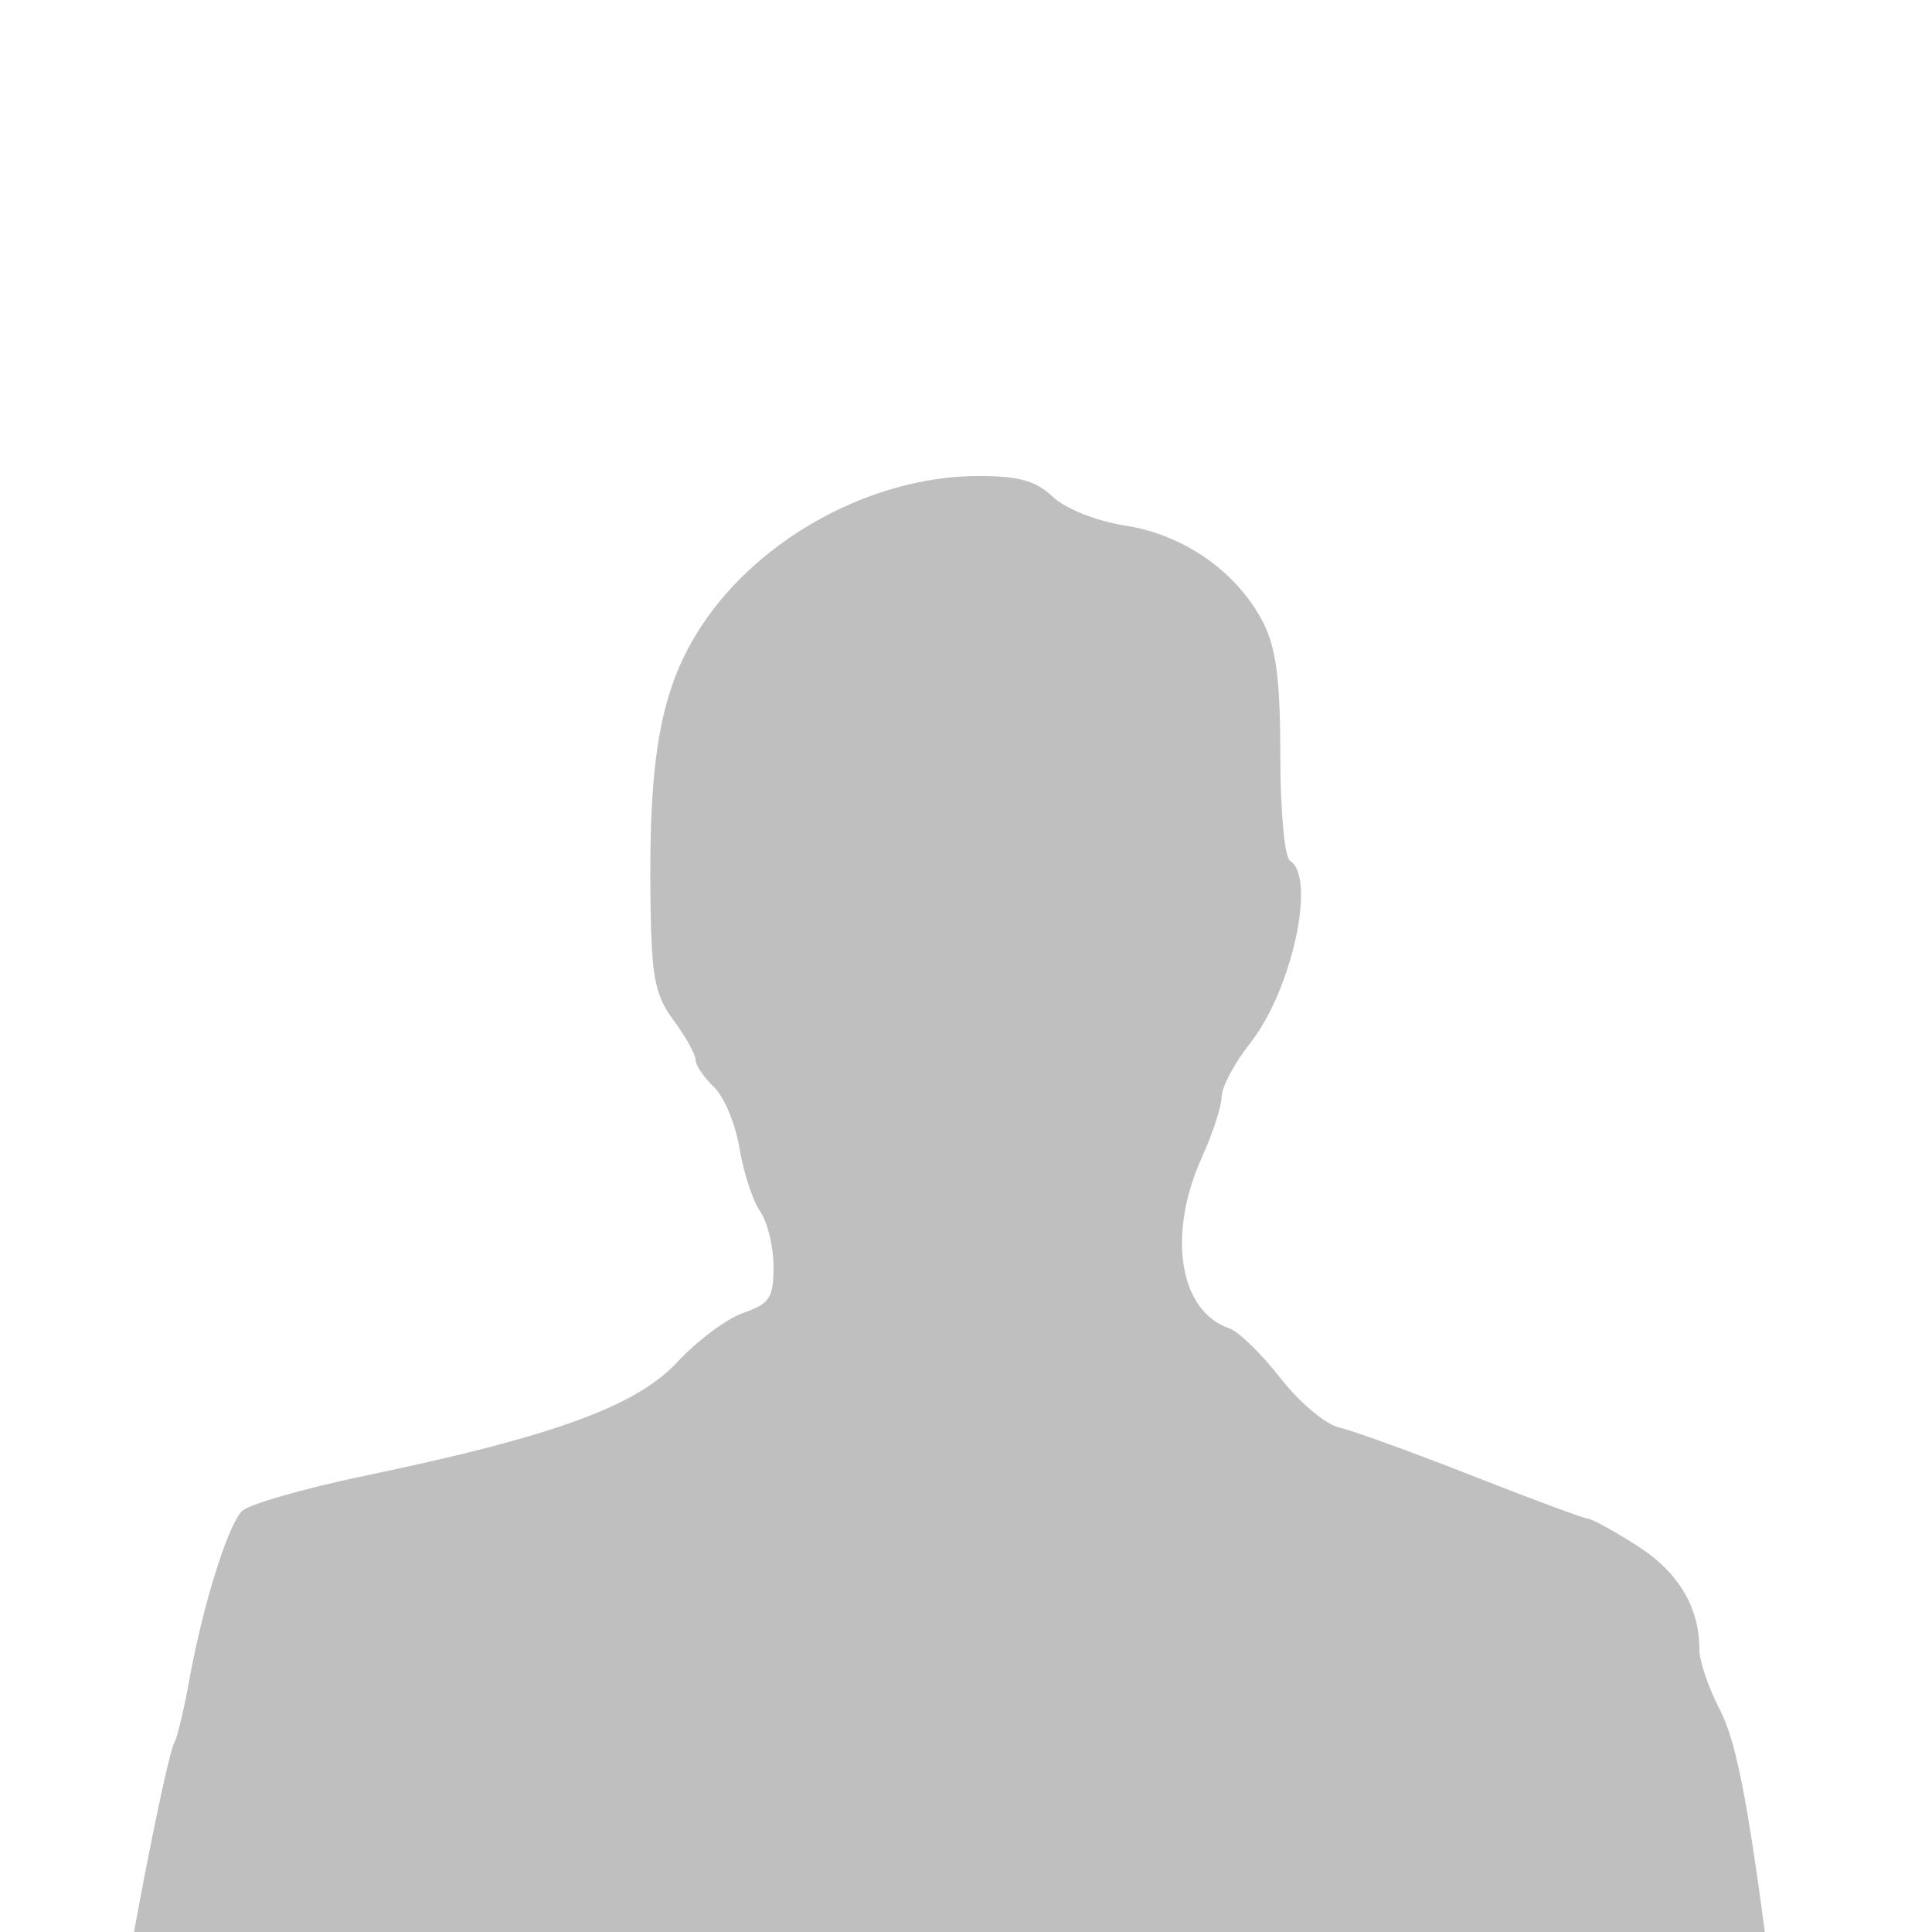 <?xml version="1.0" encoding="UTF-8"?>
<svg viewBox="0 0 744 744" xmlns="http://www.w3.org/2000/svg" fill="#bfbfbf">
 <rect width="100%" height="100%" fill="white" /> 
 <path d="m46.429 778.05c0-10.652 17.739-102.2 20.745-107.07 1.071-1.733 3.732-12.96 5.913-24.948 5.087-27.966 14.467-58.013 19.987-64.032 2.373-2.587 23.671-8.738 47.328-13.668 72.675-15.145 104.7-26.81 120.52-43.893 7.537-8.143 18.937-16.629 25.333-18.858 10.161-3.542 11.628-5.796 11.628-17.864 0-7.596-2.322-17.141-5.159-21.213-2.837-4.072-6.407-15.003-7.933-24.292-1.526-9.289-5.96-19.91-9.853-23.603-3.893-3.693-7.079-8.405-7.079-10.473 0-2.067-3.8-8.898-8.444-15.18-7.203-9.742-8.514-16.478-8.915-45.823-0.775-56.693 4.085-82.636 19.961-106.55 22.417-33.773 65.708-57.164 106-57.272 15.742-0.042 22.356 1.783 28.966 7.993 4.992 4.689 16.722 9.337 28.112 11.137 22.66 3.582 43.04 17.972 52.934 37.378 4.975 9.756 6.563 22.121 6.568 51.116 0.003 21.443 1.655 39.266 3.759 40.567 10.206 6.307 0.685 49.886-15.325 70.15-6.02 7.62-10.983 16.908-11.028 20.642-0.045 3.733-3.423 14.15-7.506 23.148-13.56 29.884-8.894 59.461 10.426 66.082 3.6 1.234 12.457 9.844 19.681 19.133 7.225 9.29 17.358 17.845 22.518 19.011 5.16 1.167 28.303 9.556 51.427 18.643 23.125 9.087 43.172 16.522 44.55 16.522 1.378 0 9.821 4.644 18.762 10.321 15.98 10.144 24.123 23.685 24.123 40.112 0 4.416 3.492 14.719 7.761 22.896 6.869 13.159 11.544 38.395 21.007 113.38l2.013 15.95h-638.78v-9.444z" fill="#bfbfbf"/>
</svg>
